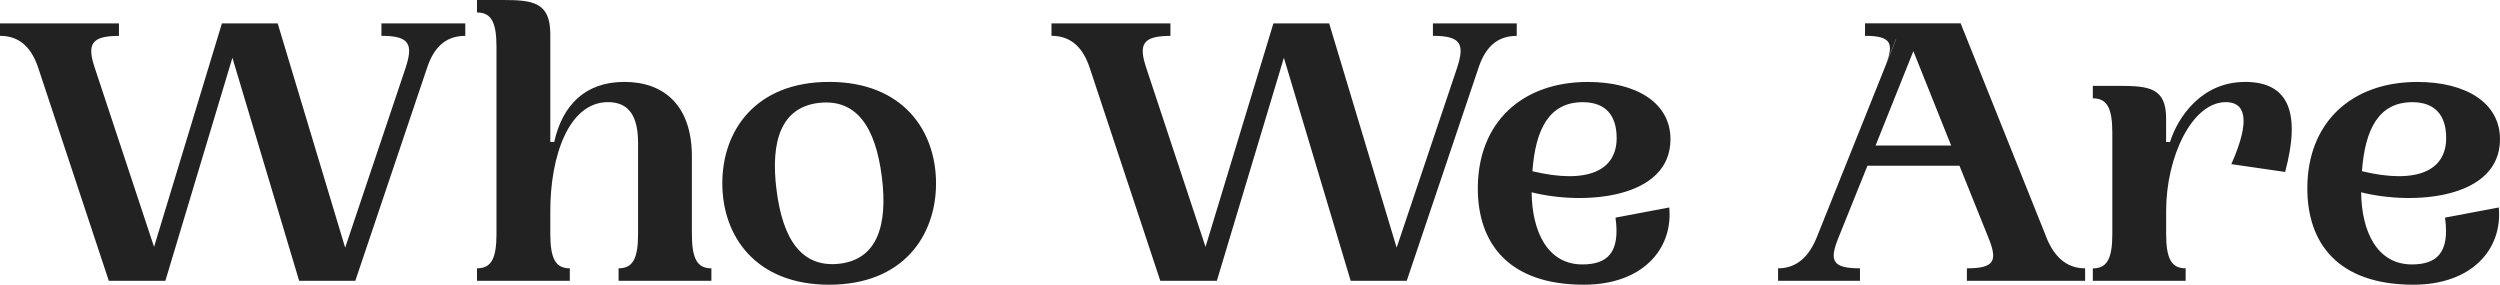 <svg height="23.36" width="205.12" xmlns="http://www.w3.org/2000/svg"><path d="M38.176 1.92h-6.88v1.02c2.3 0 2.624.672 1.984 2.624L28.32 20.32l-5.536-18.4h-4.576L12.64 20.256 7.776 5.568c-.64-1.92-.32-2.624 1.984-2.624V1.92H0v1.02c1.376 0 2.5.7 3.136 2.624L8.928 23.04h4.64l5.5-18.3 5.476 18.3h4.608L35.04 5.568c.64-1.952 1.76-2.624 3.136-2.624zM56.768 19.2v-6.368c0-4.16-2.272-6.112-5.536-6.112-3.232 0-5.088 1.92-5.76 4.928h-.32V2.816C45.152.192 43.744 0 41.252 0h-2.116v1.024c1.152 0 1.6.768 1.6 2.816V19.2c0 2.048-.448 2.816-1.6 2.816v1.024h7.616v-1.024c-1.152 0-1.6-.768-1.6-2.816v-1.92c0-4.384 1.472-8.9 4.736-8.9 1.76 0 2.464 1.216 2.464 3.36v7.46c0 2.048-.448 2.816-1.6 2.816v1.024h7.616v-1.024c-1.148 0-1.6-.768-1.6-2.816zm2.496-4.16c0 4.32 2.72 8.32 8.768 8.32s8.768-4 8.768-8.32-2.72-8.32-8.768-8.32-8.768 4-8.768 8.32zm4.448.544c-.512-4.064.416-6.752 3.424-7.136 3.168-.384 4.7 2.016 5.216 6.048.512 4.064-.416 6.752-3.424 7.136-3.168.384-4.708-2.016-5.216-6.048zM124.448 1.92h-6.88v1.02c2.3 0 2.624.672 1.984 2.624l-4.96 14.756-5.536-18.4h-4.576l-5.568 18.336-4.864-14.688c-.64-1.92-.32-2.624 1.984-2.624V1.92h-9.76v1.02c1.376 0 2.5.7 3.136 2.624L95.2 23.04h4.64l5.5-18.3 5.48 18.3h4.6l5.888-17.472c.64-1.952 1.76-2.624 3.136-2.624zm8.1 15.936c.416 2.944-.736 3.84-2.72 3.84-2.848 0-4.128-2.688-4.16-5.92 4.288 1.088 11.392.544 11.392-4.352 0-3.008-2.816-4.7-6.784-4.7-5.376 0-9.024 3.3-9.024 8.736 0 4.48 2.5 7.9 8.7 7.9 4.8 0 7.328-2.912 7.008-6.336zm-2.688-9.472c1.856 0 2.784 1.056 2.784 2.944 0 2.656-2.368 3.808-6.912 2.72.252-3.488 1.404-5.664 4.124-5.664zm38.048 11.1l-7.04-17.568h-7.848V2.94c2.144 0 2.4.608 1.7 2.368l.832-2.08.032-.032-6.528 16.292c-.768 1.888-1.92 2.528-3.168 2.528v1.024h6.72v-1.024c-2.3 0-2.528-.64-1.76-2.528l2.372-5.888h7.552l2.368 5.888c.768 1.888.544 2.528-1.76 2.528v1.024h9.7v-1.024c-1.26 0-2.408-.64-3.176-2.528zm-14.02-7.544l3.1-7.744 3.1 7.744zm30.3-5.216c-3.552 0-5.5 2.88-6.144 4.928h-.32V9.7c0-2.5-1.408-2.656-3.9-2.656h-2.112v1.024c1.152 0 1.6.768 1.6 2.816v8.32c0 2.048-.448 2.816-1.6 2.816v1.02h7.616v-1.024c-1.152 0-1.6-.768-1.6-2.816v-1.92c0-4.384 2.112-8.9 4.9-8.9 1.536 0 2.112 1.344.448 5.088l4.416.64c1.276-4.796.348-7.388-3.3-7.388zm16.42 11.132c.416 2.944-.736 3.84-2.72 3.84-2.848 0-4.128-2.688-4.16-5.92 4.292 1.088 11.392.544 11.392-4.352 0-3.008-2.816-4.7-6.784-4.7-5.376 0-9.024 3.3-9.024 8.736 0 4.48 2.5 7.9 8.7 7.9 4.8 0 7.328-2.912 7.008-6.336zm-2.688-9.472c1.856 0 2.784 1.056 2.784 2.944 0 2.656-2.368 3.808-6.912 2.72.256-3.488 1.408-5.664 4.128-5.664z" fill="#222"/></svg>
